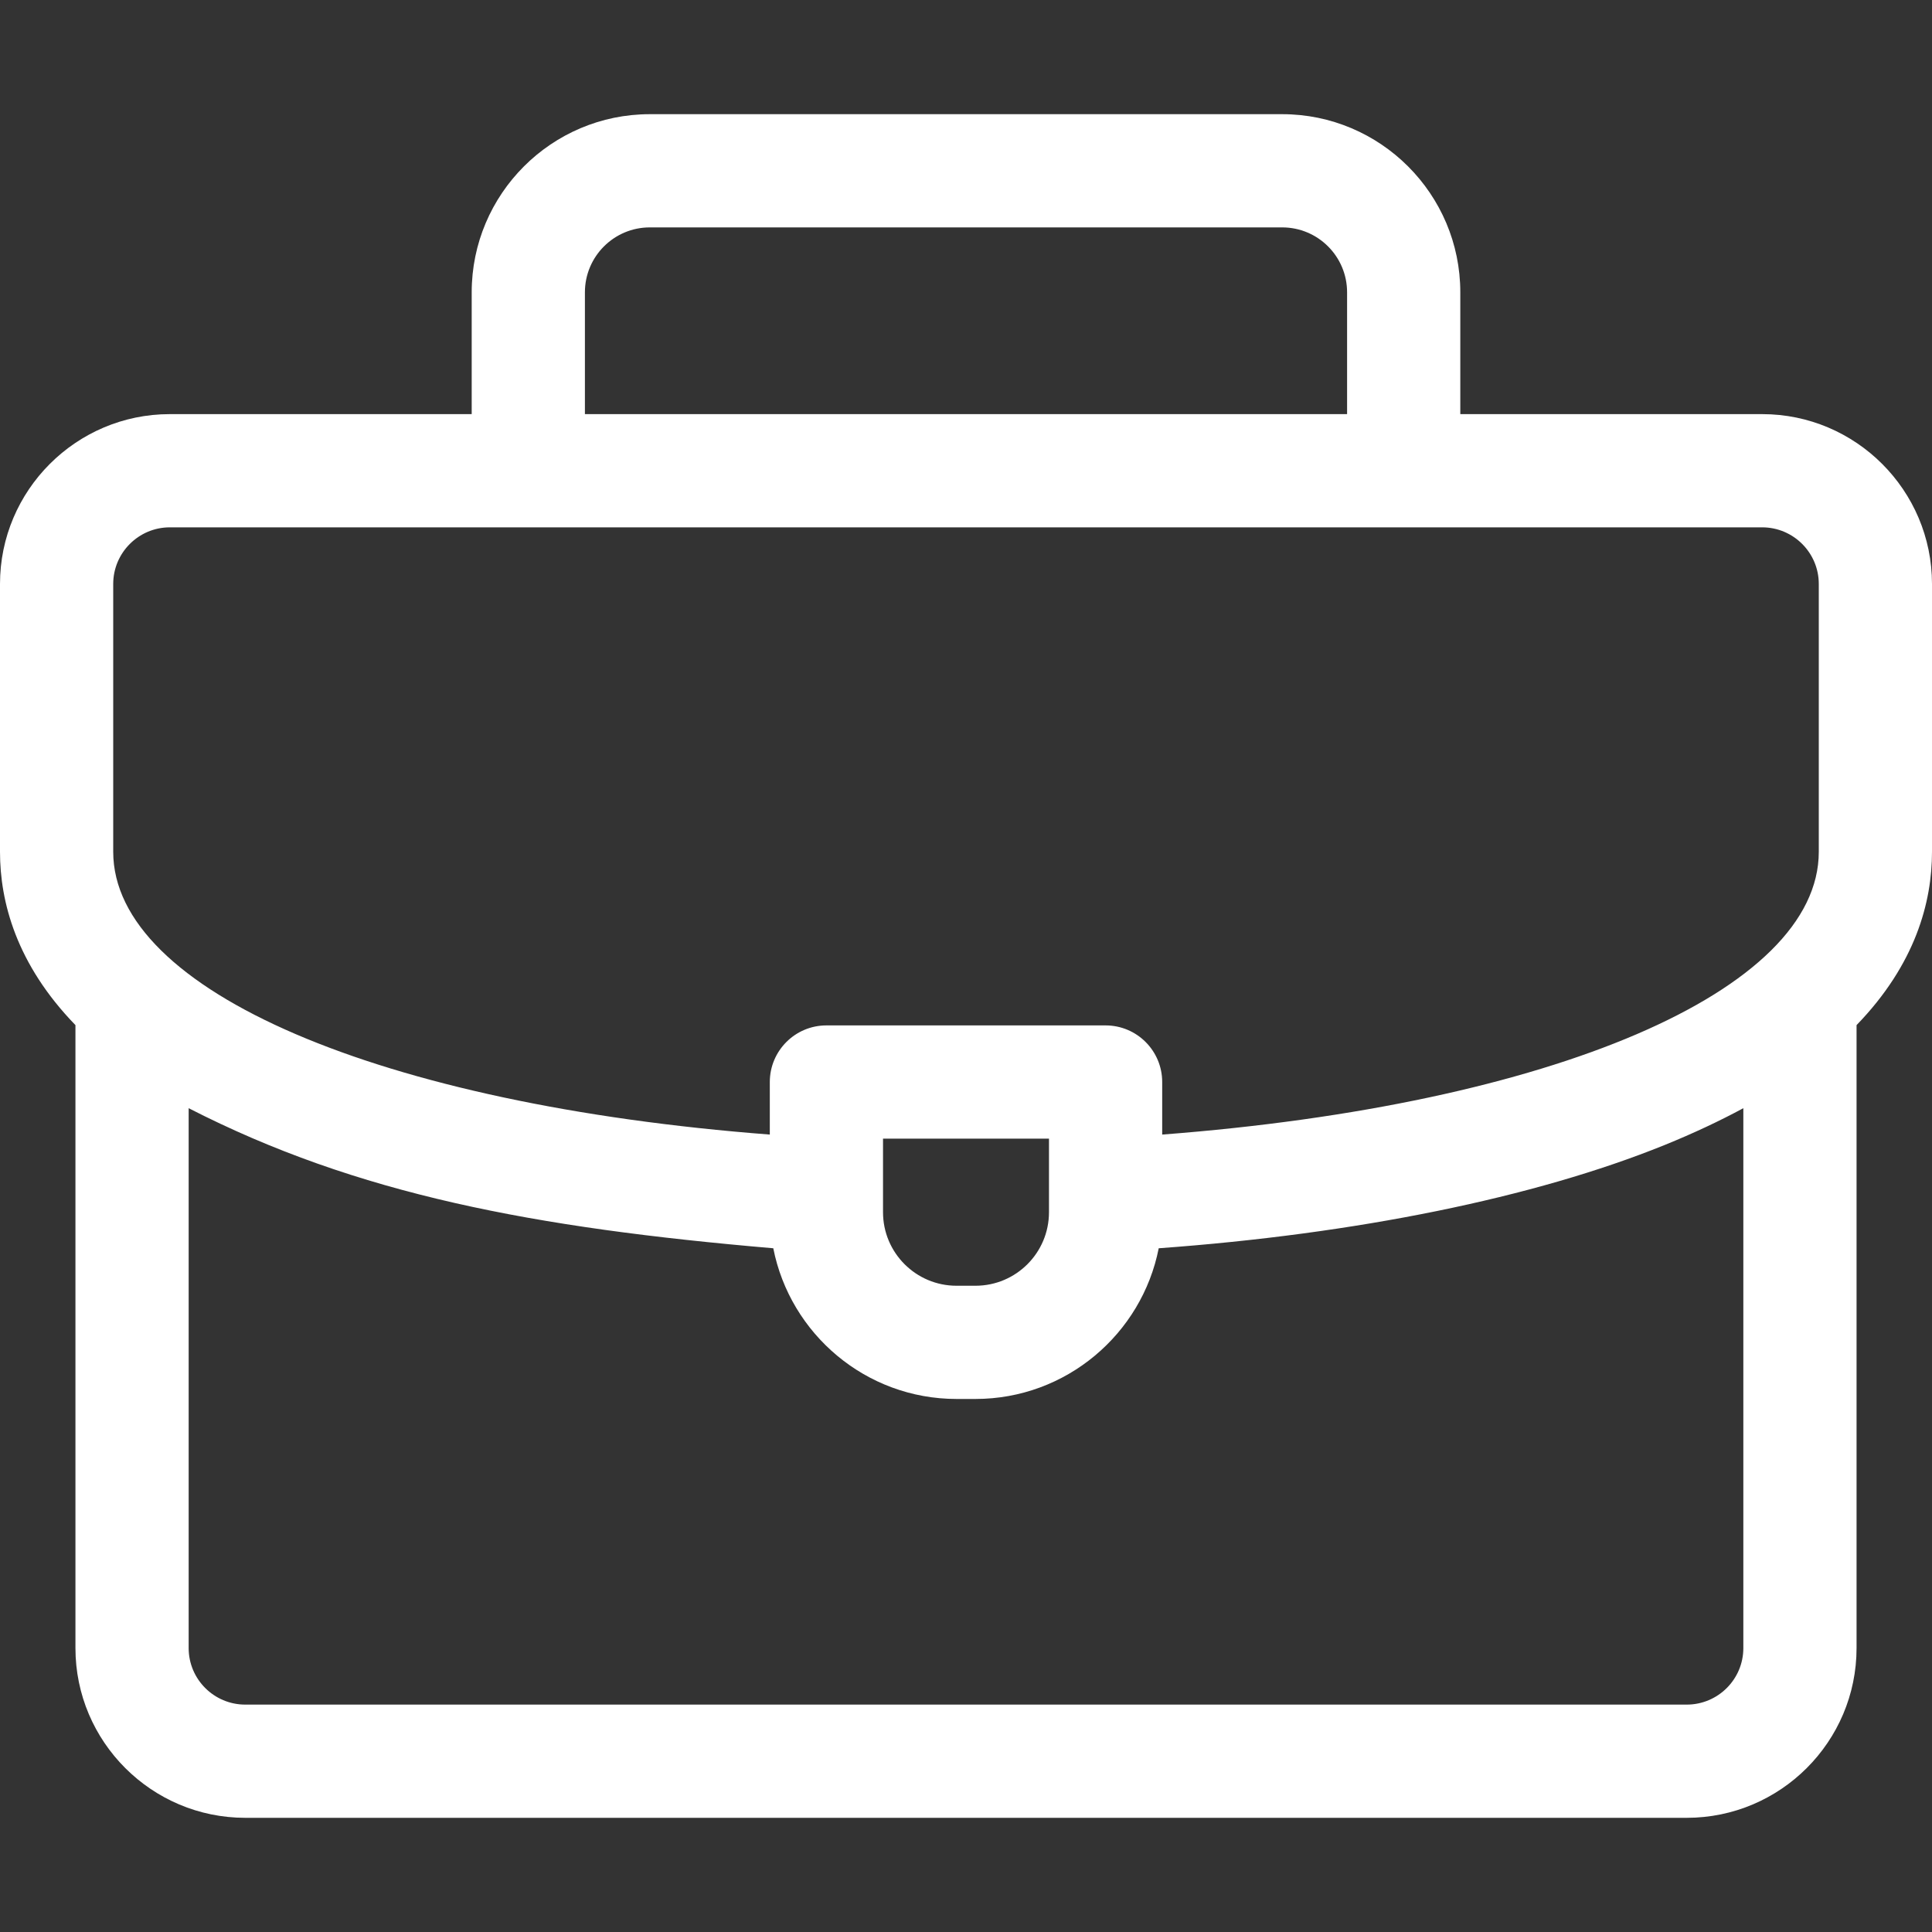 <svg width="20" height="20" viewBox="0 0 20 20" fill="none" xmlns="http://www.w3.org/2000/svg">
<rect x="0" y="0" width="20" height="20" fill="#333333" stroke="none"/>
<path d="M20 6.045C20 5.076 19.211 4.287 18.242 4.287H15.117V3.026C15.117 2.009 14.29 1.182 13.273 1.182H6.727C5.71 1.182 4.883 2.009 4.883 3.026V4.287H1.758C0.789 4.287 0 5.076 0 6.045V8.818C0 9.335 0.168 9.98 0.781 10.612V17.061C0.781 18.03 1.57 18.818 2.539 18.818H17.461C18.43 18.818 19.219 18.03 19.219 17.061V10.612C19.831 9.98 20 9.336 20 8.818V6.045ZM6.055 3.026C6.055 2.655 6.356 2.354 6.727 2.354H13.273C13.644 2.354 13.945 2.655 13.945 3.026V4.287H6.055V3.026ZM1.172 6.045C1.172 5.722 1.435 5.459 1.758 5.459H18.242C18.565 5.459 18.828 5.722 18.828 6.045V8.818C18.828 10.26 16.062 11.437 12.031 11.745V11.201C12.031 10.878 11.769 10.615 11.445 10.615H8.555C8.231 10.615 7.969 10.878 7.969 11.201V11.745C3.941 11.436 1.172 10.256 1.172 8.818V6.045ZM10.859 11.787V12.549C10.859 12.969 10.518 13.31 10.098 13.31H9.902C9.482 13.31 9.141 12.969 9.141 12.549V11.787H10.859ZM17.461 17.646H2.539C2.216 17.646 1.953 17.384 1.953 17.061V11.472C3.698 12.366 5.531 12.71 8.005 12.922C8.18 13.81 8.964 14.482 9.902 14.482H10.098C11.036 14.482 11.82 13.81 11.995 12.922C14.038 12.774 15.883 12.399 17.23 11.854C17.533 11.731 17.804 11.603 18.047 11.472V17.061C18.047 17.384 17.784 17.646 17.461 17.646Z" fill="white"/>
</svg>
